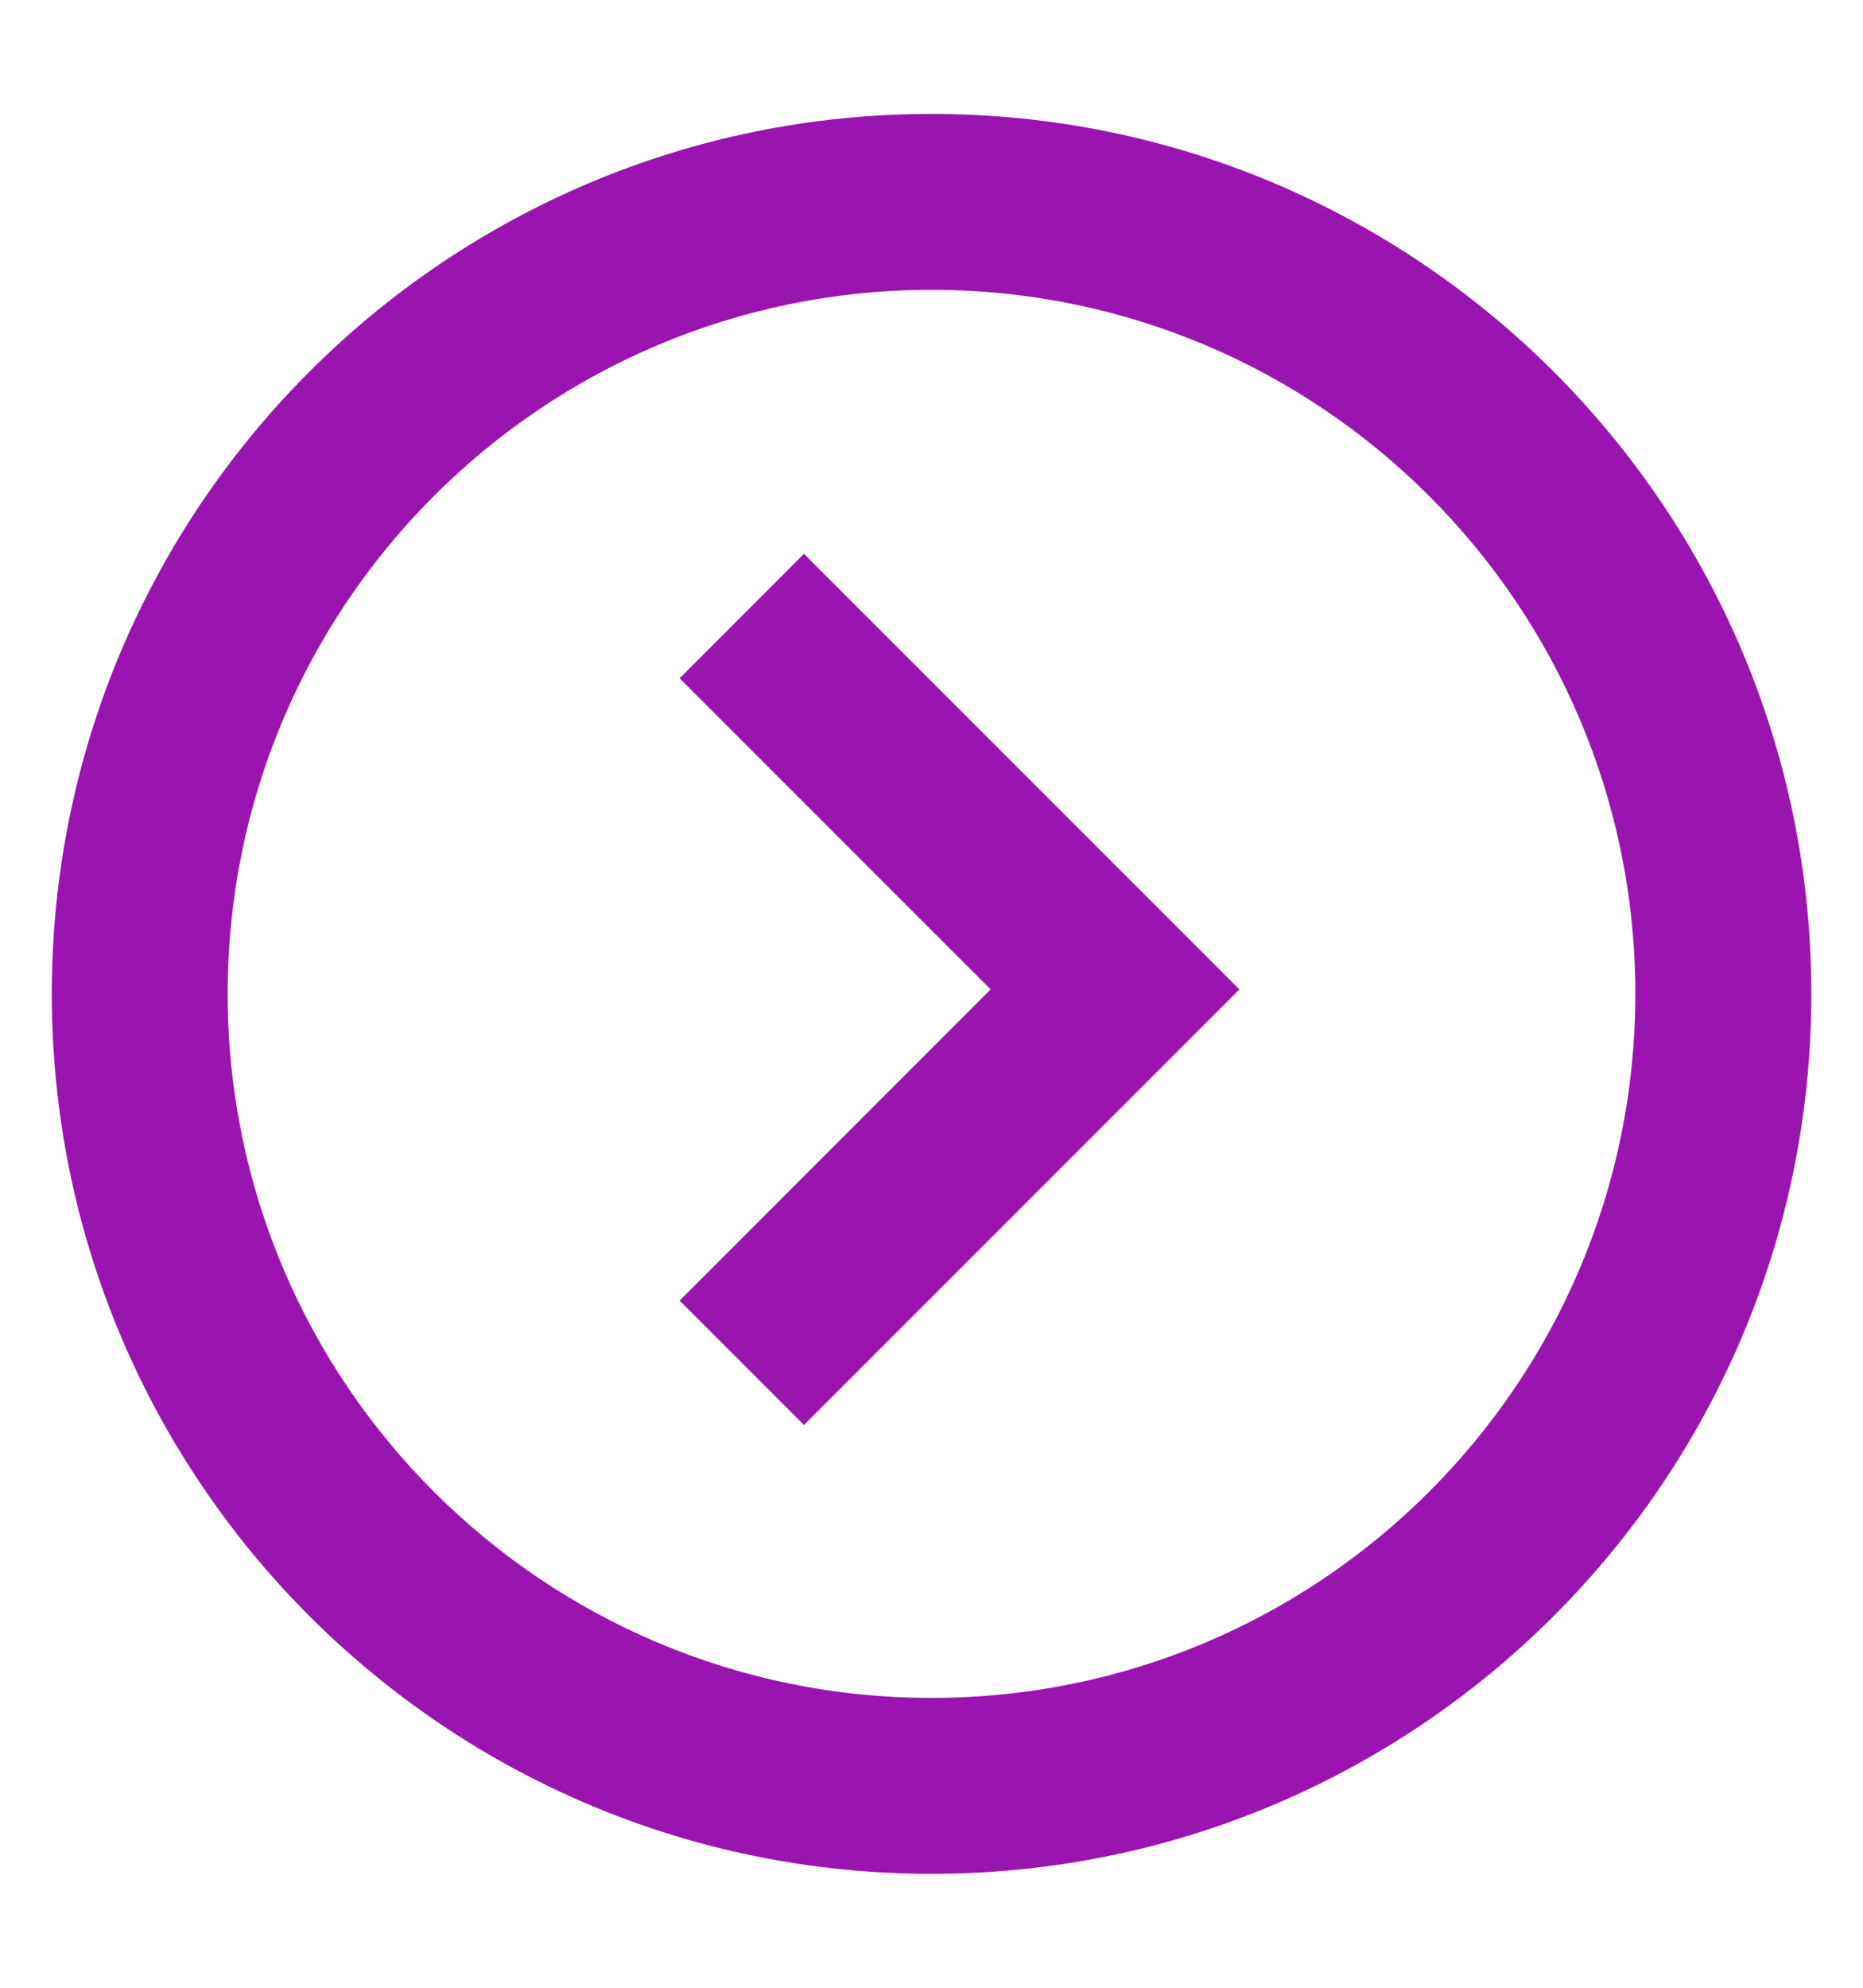 <svg width="15" height="16" viewBox="0 0 15 16" fill="none" xmlns="http://www.w3.org/2000/svg">
<path d="M9.979 7.964L6.473 4.458L5.472 5.46L7.976 7.964L5.472 10.469L6.473 11.47L9.979 7.964Z" fill="#9A15AF"/>
<path fill-rule="evenodd" clip-rule="evenodd" d="M0.417 8C0.417 11.912 3.588 15.083 7.5 15.083C11.412 15.083 14.584 11.912 14.584 8C14.584 4.088 11.412 0.917 7.5 0.917C3.588 0.917 0.417 4.088 0.417 8ZM1.833 8C1.833 11.13 4.371 13.667 7.5 13.667C10.63 13.667 13.167 11.13 13.167 8C13.167 4.87 10.63 2.333 7.5 2.333C4.371 2.333 1.833 4.87 1.833 8Z" fill="#9A15AF"/>
</svg>
